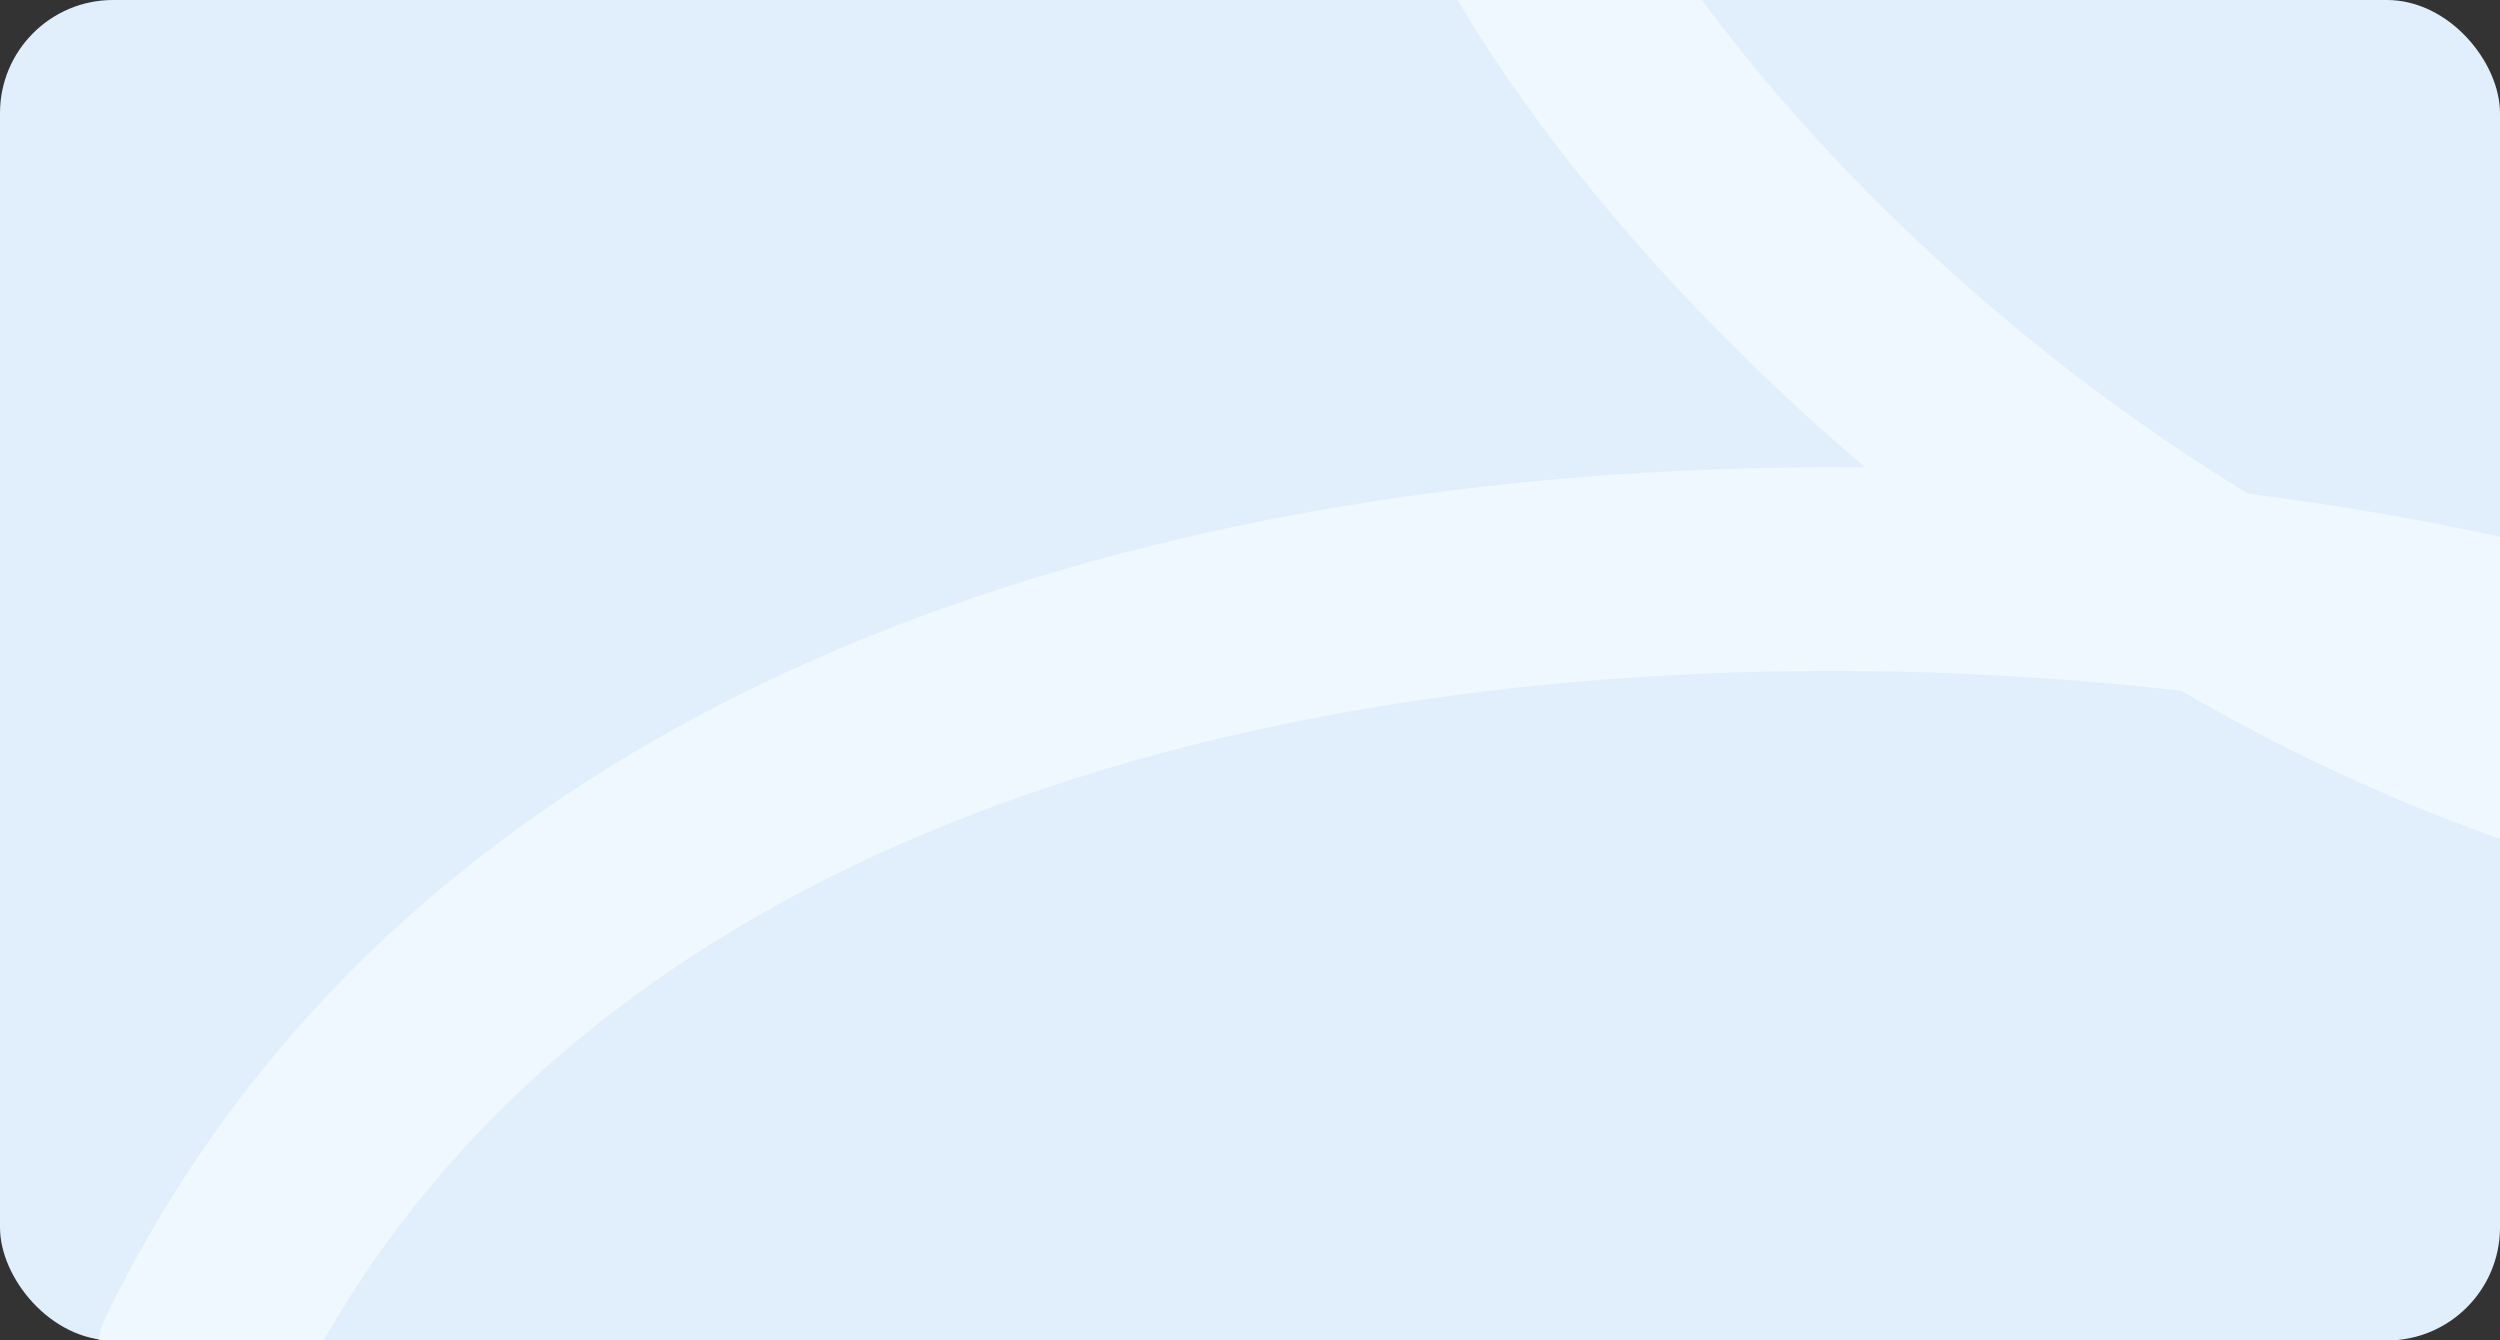 <?xml version="1.0" encoding="UTF-8"?> <svg xmlns="http://www.w3.org/2000/svg" width="442" height="237" viewBox="0 0 442 237" fill="none"><rect x="0" y="0" width="442" height="237" fill="#333333" stroke="none"/> <rect width="442" height="237" rx="20" fill="#E1EFFD"></rect> <path fill-rule="evenodd" clip-rule="evenodd" d="M17.374 236.829C17.671 235.408 18.146 234 18.809 232.635C70.129 126.992 186.479 89.569 291.484 83.539C304.378 82.799 317.197 82.522 329.823 82.654C298.898 56.449 273.743 27.037 257.683 0L300.892 0C317.163 22.092 340.116 45.951 367.97 67.134C377.366 74.28 387.221 81.045 397.452 87.284C411.913 89.127 425.721 91.458 438.641 94.169C439.767 94.405 440.886 94.644 442 94.887V148.297C422.231 141.359 403.326 132.398 385.601 122.115C356.818 118.85 325.42 117.65 293.548 119.48C197.329 125.005 102.605 157.538 57.189 237H20C19.11 237 18.233 236.942 17.374 236.829Z" fill="#EFF7FF"></path> </svg> 
